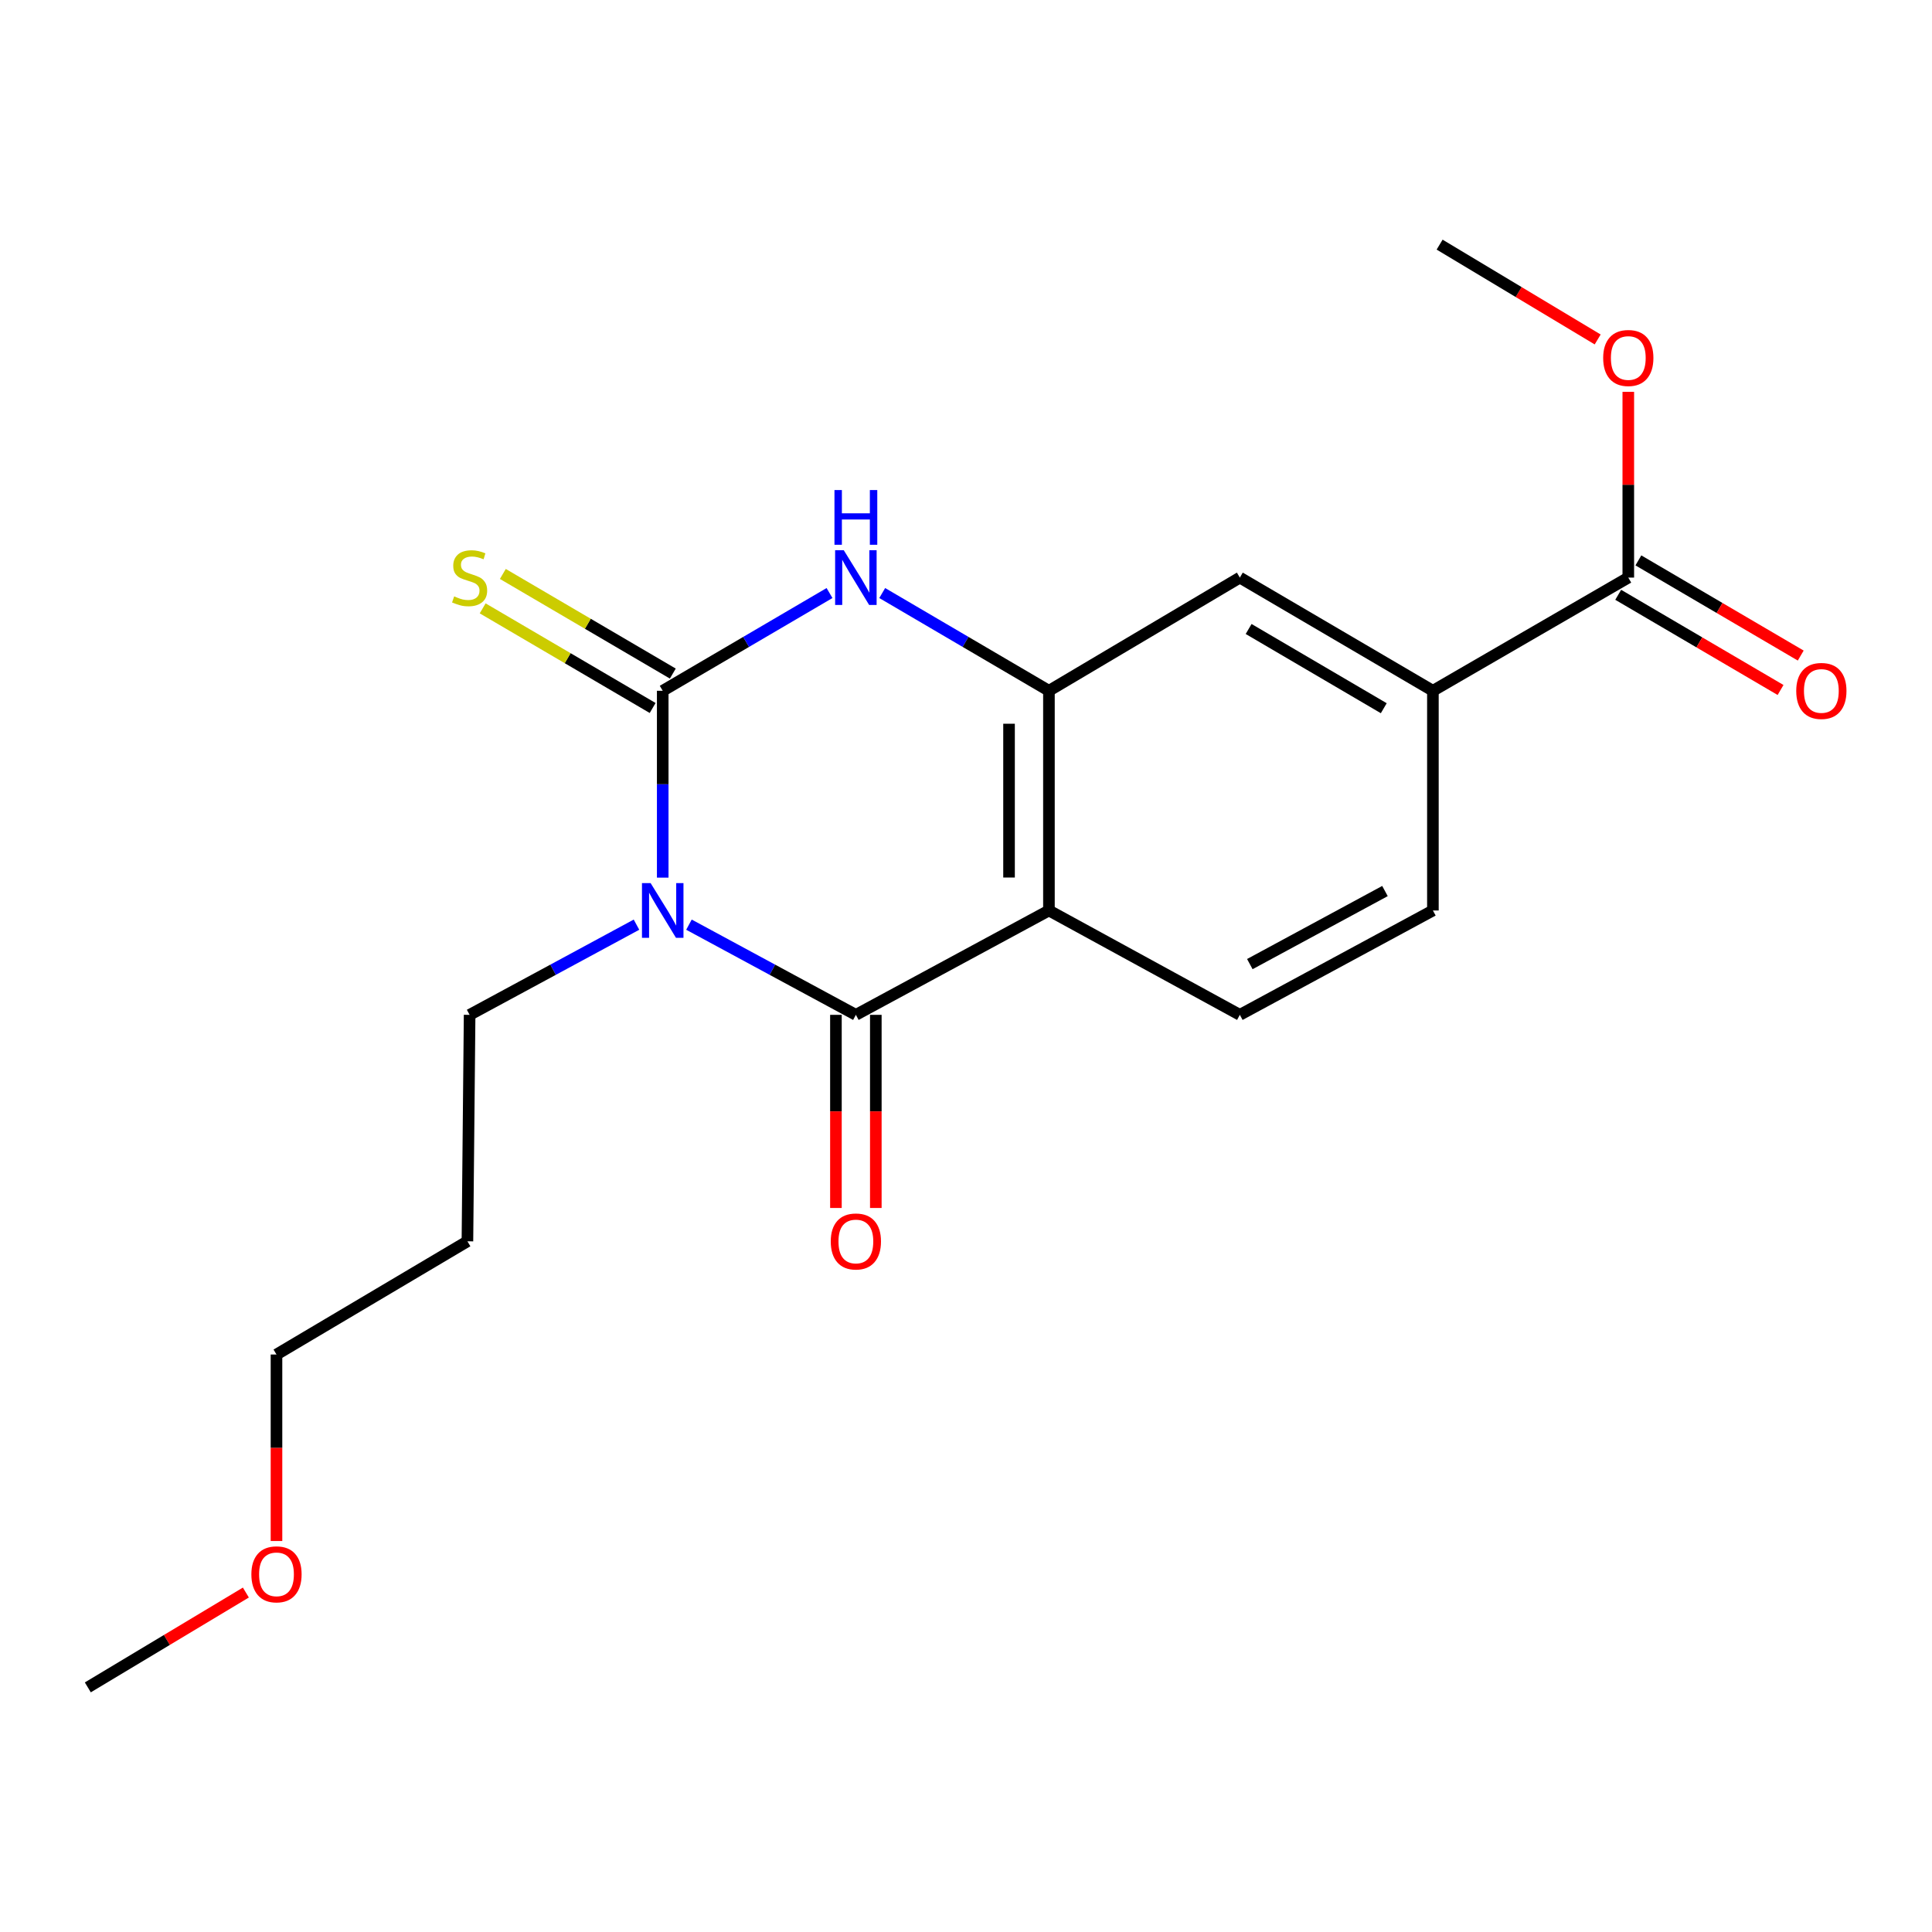 <?xml version='1.0' encoding='iso-8859-1'?>
<svg version='1.1' baseProfile='full'
              xmlns='http://www.w3.org/2000/svg'
                      xmlns:rdkit='http://www.rdkit.org/xml'
                      xmlns:xlink='http://www.w3.org/1999/xlink'
                  xml:space='preserve'
width='1000px' height='1000px' viewBox='0 0 1000 1000'>
<!-- END OF HEADER -->
<rect style='opacity:1.0;fill:#FFFFFF;stroke:none' width='1000' height='1000' x='0' y='0'> </rect>
<path class='bond-0' d='M 343.024,454.261 L 343.024,405.904' style='fill:none;fill-rule:evenodd;stroke:#0000FF;stroke-width:6px;stroke-linecap:butt;stroke-linejoin:miter;stroke-opacity:1' />
<path class='bond-0' d='M 343.024,405.904 L 343.024,357.547' style='fill:none;fill-rule:evenodd;stroke:#000000;stroke-width:6px;stroke-linecap:butt;stroke-linejoin:miter;stroke-opacity:1' />
<path class='bond-1' d='M 356.605,478.602 L 399.802,501.943' style='fill:none;fill-rule:evenodd;stroke:#0000FF;stroke-width:6px;stroke-linecap:butt;stroke-linejoin:miter;stroke-opacity:1' />
<path class='bond-1' d='M 399.802,501.943 L 442.998,525.283' style='fill:none;fill-rule:evenodd;stroke:#000000;stroke-width:6px;stroke-linecap:butt;stroke-linejoin:miter;stroke-opacity:1' />
<path class='bond-13' d='M 329.444,478.604 L 286.259,501.943' style='fill:none;fill-rule:evenodd;stroke:#0000FF;stroke-width:6px;stroke-linecap:butt;stroke-linejoin:miter;stroke-opacity:1' />
<path class='bond-13' d='M 286.259,501.943 L 243.073,525.283' style='fill:none;fill-rule:evenodd;stroke:#000000;stroke-width:6px;stroke-linecap:butt;stroke-linejoin:miter;stroke-opacity:1' />
<path class='bond-3' d='M 343.024,357.547 L 386.193,332.251' style='fill:none;fill-rule:evenodd;stroke:#000000;stroke-width:6px;stroke-linecap:butt;stroke-linejoin:miter;stroke-opacity:1' />
<path class='bond-3' d='M 386.193,332.251 L 429.361,306.954' style='fill:none;fill-rule:evenodd;stroke:#0000FF;stroke-width:6px;stroke-linecap:butt;stroke-linejoin:miter;stroke-opacity:1' />
<path class='bond-9' d='M 348.245,348.64 L 304.258,322.858' style='fill:none;fill-rule:evenodd;stroke:#000000;stroke-width:6px;stroke-linecap:butt;stroke-linejoin:miter;stroke-opacity:1' />
<path class='bond-9' d='M 304.258,322.858 L 260.271,297.075' style='fill:none;fill-rule:evenodd;stroke:#CCCC00;stroke-width:6px;stroke-linecap:butt;stroke-linejoin:miter;stroke-opacity:1' />
<path class='bond-9' d='M 337.803,366.454 L 293.816,340.672' style='fill:none;fill-rule:evenodd;stroke:#000000;stroke-width:6px;stroke-linecap:butt;stroke-linejoin:miter;stroke-opacity:1' />
<path class='bond-9' d='M 293.816,340.672 L 249.829,314.889' style='fill:none;fill-rule:evenodd;stroke:#CCCC00;stroke-width:6px;stroke-linecap:butt;stroke-linejoin:miter;stroke-opacity:1' />
<path class='bond-2' d='M 442.998,525.283 L 542.926,471.264' style='fill:none;fill-rule:evenodd;stroke:#000000;stroke-width:6px;stroke-linecap:butt;stroke-linejoin:miter;stroke-opacity:1' />
<path class='bond-10' d='M 432.674,525.283 L 432.674,575.266' style='fill:none;fill-rule:evenodd;stroke:#000000;stroke-width:6px;stroke-linecap:butt;stroke-linejoin:miter;stroke-opacity:1' />
<path class='bond-10' d='M 432.674,575.266 L 432.674,625.248' style='fill:none;fill-rule:evenodd;stroke:#FF0000;stroke-width:6px;stroke-linecap:butt;stroke-linejoin:miter;stroke-opacity:1' />
<path class='bond-10' d='M 453.322,525.283 L 453.322,575.266' style='fill:none;fill-rule:evenodd;stroke:#000000;stroke-width:6px;stroke-linecap:butt;stroke-linejoin:miter;stroke-opacity:1' />
<path class='bond-10' d='M 453.322,575.266 L 453.322,625.248' style='fill:none;fill-rule:evenodd;stroke:#FF0000;stroke-width:6px;stroke-linecap:butt;stroke-linejoin:miter;stroke-opacity:1' />
<path class='bond-4' d='M 542.926,471.264 L 542.926,357.547' style='fill:none;fill-rule:evenodd;stroke:#000000;stroke-width:6px;stroke-linecap:butt;stroke-linejoin:miter;stroke-opacity:1' />
<path class='bond-4' d='M 522.277,454.207 L 522.277,374.605' style='fill:none;fill-rule:evenodd;stroke:#000000;stroke-width:6px;stroke-linecap:butt;stroke-linejoin:miter;stroke-opacity:1' />
<path class='bond-7' d='M 542.926,471.264 L 641.741,525.283' style='fill:none;fill-rule:evenodd;stroke:#000000;stroke-width:6px;stroke-linecap:butt;stroke-linejoin:miter;stroke-opacity:1' />
<path class='bond-20' d='M 456.634,306.957 L 499.78,332.252' style='fill:none;fill-rule:evenodd;stroke:#0000FF;stroke-width:6px;stroke-linecap:butt;stroke-linejoin:miter;stroke-opacity:1' />
<path class='bond-20' d='M 499.78,332.252 L 542.926,357.547' style='fill:none;fill-rule:evenodd;stroke:#000000;stroke-width:6px;stroke-linecap:butt;stroke-linejoin:miter;stroke-opacity:1' />
<path class='bond-6' d='M 542.926,357.547 L 641.741,298.963' style='fill:none;fill-rule:evenodd;stroke:#000000;stroke-width:6px;stroke-linecap:butt;stroke-linejoin:miter;stroke-opacity:1' />
<path class='bond-5' d='M 842.801,298.963 L 741.669,357.547' style='fill:none;fill-rule:evenodd;stroke:#000000;stroke-width:6px;stroke-linecap:butt;stroke-linejoin:miter;stroke-opacity:1' />
<path class='bond-12' d='M 837.58,307.869 L 879.596,332.502' style='fill:none;fill-rule:evenodd;stroke:#000000;stroke-width:6px;stroke-linecap:butt;stroke-linejoin:miter;stroke-opacity:1' />
<path class='bond-12' d='M 879.596,332.502 L 921.612,357.135' style='fill:none;fill-rule:evenodd;stroke:#FF0000;stroke-width:6px;stroke-linecap:butt;stroke-linejoin:miter;stroke-opacity:1' />
<path class='bond-12' d='M 848.023,290.056 L 890.039,314.689' style='fill:none;fill-rule:evenodd;stroke:#000000;stroke-width:6px;stroke-linecap:butt;stroke-linejoin:miter;stroke-opacity:1' />
<path class='bond-12' d='M 890.039,314.689 L 932.055,339.322' style='fill:none;fill-rule:evenodd;stroke:#FF0000;stroke-width:6px;stroke-linecap:butt;stroke-linejoin:miter;stroke-opacity:1' />
<path class='bond-14' d='M 842.801,298.963 L 842.801,250.889' style='fill:none;fill-rule:evenodd;stroke:#000000;stroke-width:6px;stroke-linecap:butt;stroke-linejoin:miter;stroke-opacity:1' />
<path class='bond-14' d='M 842.801,250.889 L 842.801,202.815' style='fill:none;fill-rule:evenodd;stroke:#FF0000;stroke-width:6px;stroke-linecap:butt;stroke-linejoin:miter;stroke-opacity:1' />
<path class='bond-21' d='M 641.741,298.963 L 741.669,357.547' style='fill:none;fill-rule:evenodd;stroke:#000000;stroke-width:6px;stroke-linecap:butt;stroke-linejoin:miter;stroke-opacity:1' />
<path class='bond-21' d='M 646.287,325.563 L 716.237,366.573' style='fill:none;fill-rule:evenodd;stroke:#000000;stroke-width:6px;stroke-linecap:butt;stroke-linejoin:miter;stroke-opacity:1' />
<path class='bond-11' d='M 641.741,525.283 L 741.669,471.264' style='fill:none;fill-rule:evenodd;stroke:#000000;stroke-width:6px;stroke-linecap:butt;stroke-linejoin:miter;stroke-opacity:1' />
<path class='bond-11' d='M 646.911,499.016 L 716.86,461.202' style='fill:none;fill-rule:evenodd;stroke:#000000;stroke-width:6px;stroke-linecap:butt;stroke-linejoin:miter;stroke-opacity:1' />
<path class='bond-8' d='M 741.669,357.547 L 741.669,471.264' style='fill:none;fill-rule:evenodd;stroke:#000000;stroke-width:6px;stroke-linecap:butt;stroke-linejoin:miter;stroke-opacity:1' />
<path class='bond-15' d='M 243.073,525.283 L 241.938,642.498' style='fill:none;fill-rule:evenodd;stroke:#000000;stroke-width:6px;stroke-linecap:butt;stroke-linejoin:miter;stroke-opacity:1' />
<path class='bond-18' d='M 826.954,175.703 L 786.049,151.159' style='fill:none;fill-rule:evenodd;stroke:#FF0000;stroke-width:6px;stroke-linecap:butt;stroke-linejoin:miter;stroke-opacity:1' />
<path class='bond-18' d='M 786.049,151.159 L 745.145,126.615' style='fill:none;fill-rule:evenodd;stroke:#000000;stroke-width:6px;stroke-linecap:butt;stroke-linejoin:miter;stroke-opacity:1' />
<path class='bond-17' d='M 241.938,642.498 L 143.111,701.095' style='fill:none;fill-rule:evenodd;stroke:#000000;stroke-width:6px;stroke-linecap:butt;stroke-linejoin:miter;stroke-opacity:1' />
<path class='bond-16' d='M 143.111,797.626 L 143.111,749.36' style='fill:none;fill-rule:evenodd;stroke:#FF0000;stroke-width:6px;stroke-linecap:butt;stroke-linejoin:miter;stroke-opacity:1' />
<path class='bond-16' d='M 143.111,749.36 L 143.111,701.095' style='fill:none;fill-rule:evenodd;stroke:#000000;stroke-width:6px;stroke-linecap:butt;stroke-linejoin:miter;stroke-opacity:1' />
<path class='bond-19' d='M 127.264,824.297 L 86.359,848.841' style='fill:none;fill-rule:evenodd;stroke:#FF0000;stroke-width:6px;stroke-linecap:butt;stroke-linejoin:miter;stroke-opacity:1' />
<path class='bond-19' d='M 86.359,848.841 L 45.455,873.385' style='fill:none;fill-rule:evenodd;stroke:#000000;stroke-width:6px;stroke-linecap:butt;stroke-linejoin:miter;stroke-opacity:1' />
<path  class='atom-0' d='M 336.764 457.104
L 346.044 472.104
Q 346.964 473.584, 348.444 476.264
Q 349.924 478.944, 350.004 479.104
L 350.004 457.104
L 353.764 457.104
L 353.764 485.424
L 349.884 485.424
L 339.924 469.024
Q 338.764 467.104, 337.524 464.904
Q 336.324 462.704, 335.964 462.024
L 335.964 485.424
L 332.284 485.424
L 332.284 457.104
L 336.764 457.104
' fill='#0000FF'/>
<path  class='atom-4' d='M 436.738 284.803
L 446.018 299.803
Q 446.938 301.283, 448.418 303.963
Q 449.898 306.643, 449.978 306.803
L 449.978 284.803
L 453.738 284.803
L 453.738 313.123
L 449.858 313.123
L 439.898 296.723
Q 438.738 294.803, 437.498 292.603
Q 436.298 290.403, 435.938 289.723
L 435.938 313.123
L 432.258 313.123
L 432.258 284.803
L 436.738 284.803
' fill='#0000FF'/>
<path  class='atom-4' d='M 431.918 253.651
L 435.758 253.651
L 435.758 265.691
L 450.238 265.691
L 450.238 253.651
L 454.078 253.651
L 454.078 281.971
L 450.238 281.971
L 450.238 268.891
L 435.758 268.891
L 435.758 281.971
L 431.918 281.971
L 431.918 253.651
' fill='#0000FF'/>
<path  class='atom-10' d='M 235.073 308.683
Q 235.393 308.803, 236.713 309.363
Q 238.033 309.923, 239.473 310.283
Q 240.953 310.603, 242.393 310.603
Q 245.073 310.603, 246.633 309.323
Q 248.193 308.003, 248.193 305.723
Q 248.193 304.163, 247.393 303.203
Q 246.633 302.243, 245.433 301.723
Q 244.233 301.203, 242.233 300.603
Q 239.713 299.843, 238.193 299.123
Q 236.713 298.403, 235.633 296.883
Q 234.593 295.363, 234.593 292.803
Q 234.593 289.243, 236.993 287.043
Q 239.433 284.843, 244.233 284.843
Q 247.513 284.843, 251.233 286.403
L 250.313 289.483
Q 246.913 288.083, 244.353 288.083
Q 241.593 288.083, 240.073 289.243
Q 238.553 290.363, 238.593 292.323
Q 238.593 293.843, 239.353 294.763
Q 240.153 295.683, 241.273 296.203
Q 242.433 296.723, 244.353 297.323
Q 246.913 298.123, 248.433 298.923
Q 249.953 299.723, 251.033 301.363
Q 252.153 302.963, 252.153 305.723
Q 252.153 309.643, 249.513 311.763
Q 246.913 313.843, 242.553 313.843
Q 240.033 313.843, 238.113 313.283
Q 236.233 312.763, 233.993 311.843
L 235.073 308.683
' fill='#CCCC00'/>
<path  class='atom-11' d='M 429.998 642.578
Q 429.998 635.778, 433.358 631.978
Q 436.718 628.178, 442.998 628.178
Q 449.278 628.178, 452.638 631.978
Q 455.998 635.778, 455.998 642.578
Q 455.998 649.458, 452.598 653.378
Q 449.198 657.258, 442.998 657.258
Q 436.758 657.258, 433.358 653.378
Q 429.998 649.498, 429.998 642.578
M 442.998 654.058
Q 447.318 654.058, 449.638 651.178
Q 451.998 648.258, 451.998 642.578
Q 451.998 637.018, 449.638 634.218
Q 447.318 631.378, 442.998 631.378
Q 438.678 631.378, 436.318 634.178
Q 433.998 636.978, 433.998 642.578
Q 433.998 648.298, 436.318 651.178
Q 438.678 654.058, 442.998 654.058
' fill='#FF0000'/>
<path  class='atom-13' d='M 929.729 357.627
Q 929.729 350.827, 933.089 347.027
Q 936.449 343.227, 942.729 343.227
Q 949.009 343.227, 952.369 347.027
Q 955.729 350.827, 955.729 357.627
Q 955.729 364.507, 952.329 368.427
Q 948.929 372.307, 942.729 372.307
Q 936.489 372.307, 933.089 368.427
Q 929.729 364.547, 929.729 357.627
M 942.729 369.107
Q 947.049 369.107, 949.369 366.227
Q 951.729 363.307, 951.729 357.627
Q 951.729 352.067, 949.369 349.267
Q 947.049 346.427, 942.729 346.427
Q 938.409 346.427, 936.049 349.227
Q 933.729 352.027, 933.729 357.627
Q 933.729 363.347, 936.049 366.227
Q 938.409 369.107, 942.729 369.107
' fill='#FF0000'/>
<path  class='atom-15' d='M 829.801 185.292
Q 829.801 178.492, 833.161 174.692
Q 836.521 170.892, 842.801 170.892
Q 849.081 170.892, 852.441 174.692
Q 855.801 178.492, 855.801 185.292
Q 855.801 192.172, 852.401 196.092
Q 849.001 199.972, 842.801 199.972
Q 836.561 199.972, 833.161 196.092
Q 829.801 192.212, 829.801 185.292
M 842.801 196.772
Q 847.121 196.772, 849.441 193.892
Q 851.801 190.972, 851.801 185.292
Q 851.801 179.732, 849.441 176.932
Q 847.121 174.092, 842.801 174.092
Q 838.481 174.092, 836.121 176.892
Q 833.801 179.692, 833.801 185.292
Q 833.801 191.012, 836.121 193.892
Q 838.481 196.772, 842.801 196.772
' fill='#FF0000'/>
<path  class='atom-17' d='M 130.111 814.868
Q 130.111 808.068, 133.471 804.268
Q 136.831 800.468, 143.111 800.468
Q 149.391 800.468, 152.751 804.268
Q 156.111 808.068, 156.111 814.868
Q 156.111 821.748, 152.711 825.668
Q 149.311 829.548, 143.111 829.548
Q 136.871 829.548, 133.471 825.668
Q 130.111 821.788, 130.111 814.868
M 143.111 826.348
Q 147.431 826.348, 149.751 823.468
Q 152.111 820.548, 152.111 814.868
Q 152.111 809.308, 149.751 806.508
Q 147.431 803.668, 143.111 803.668
Q 138.791 803.668, 136.431 806.468
Q 134.111 809.268, 134.111 814.868
Q 134.111 820.588, 136.431 823.468
Q 138.791 826.348, 143.111 826.348
' fill='#FF0000'/>
</svg>
